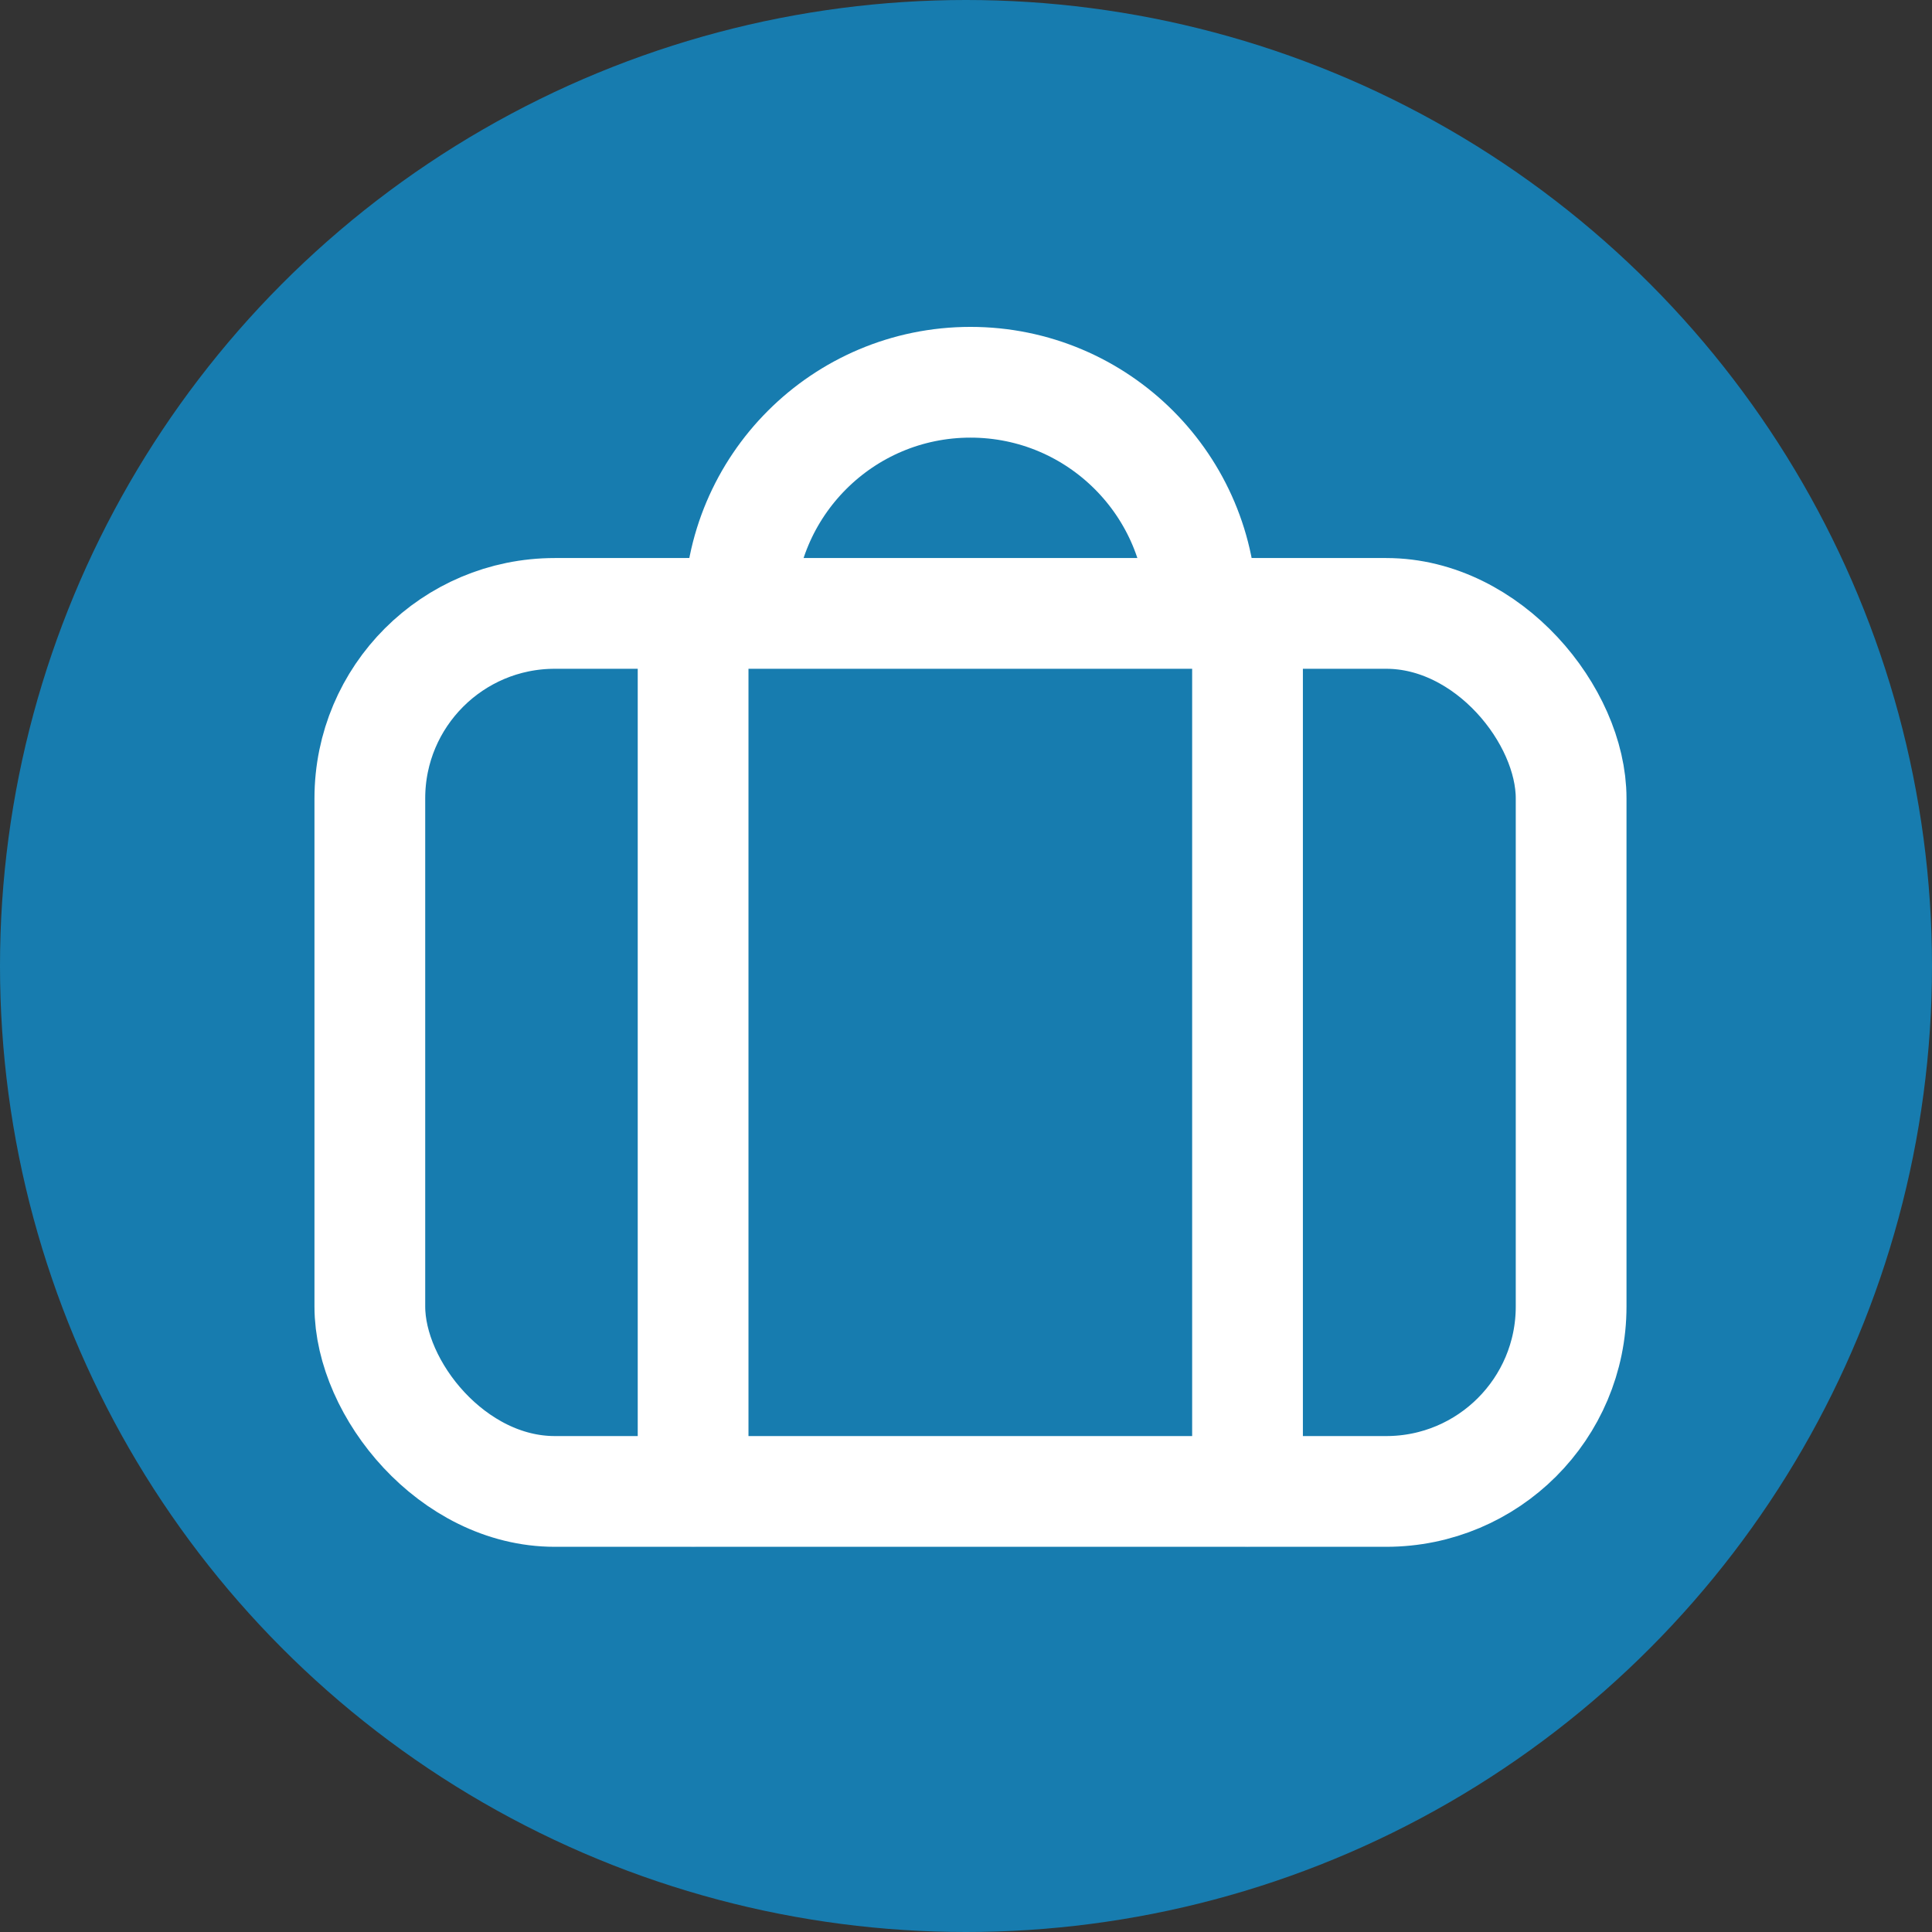 <?xml version="1.0" encoding="UTF-8"?><svg xmlns="http://www.w3.org/2000/svg" viewBox="0 0 56 56"><rect x="0" y="0" width="56" height="56" fill="#333333" stroke="none"/><defs><style>.cls-1{fill:#177caf;}.cls-2{fill:none;stroke:#fff;stroke-linecap:round;stroke-linejoin:round;stroke-width:3.21px;}</style></defs><g id="Fondo"><circle class="cls-1" cx="28" cy="28" r="28"/></g><g id="Icono"><g><rect class="cls-2" x="10.72" y="17.78" width="34.82" height="25.45" rx="5.36" ry="5.36"/><line class="cls-2" x1="20.09" y1="43.22" x2="20.09" y2="17.78"/><line class="cls-2" x1="36.16" y1="43.22" x2="36.16" y2="17.78"/><path class="cls-2" d="M21.43,17.78c0-3.7,3-6.7,6.7-6.7s6.7,3,6.7,6.7"/></g></g></svg>